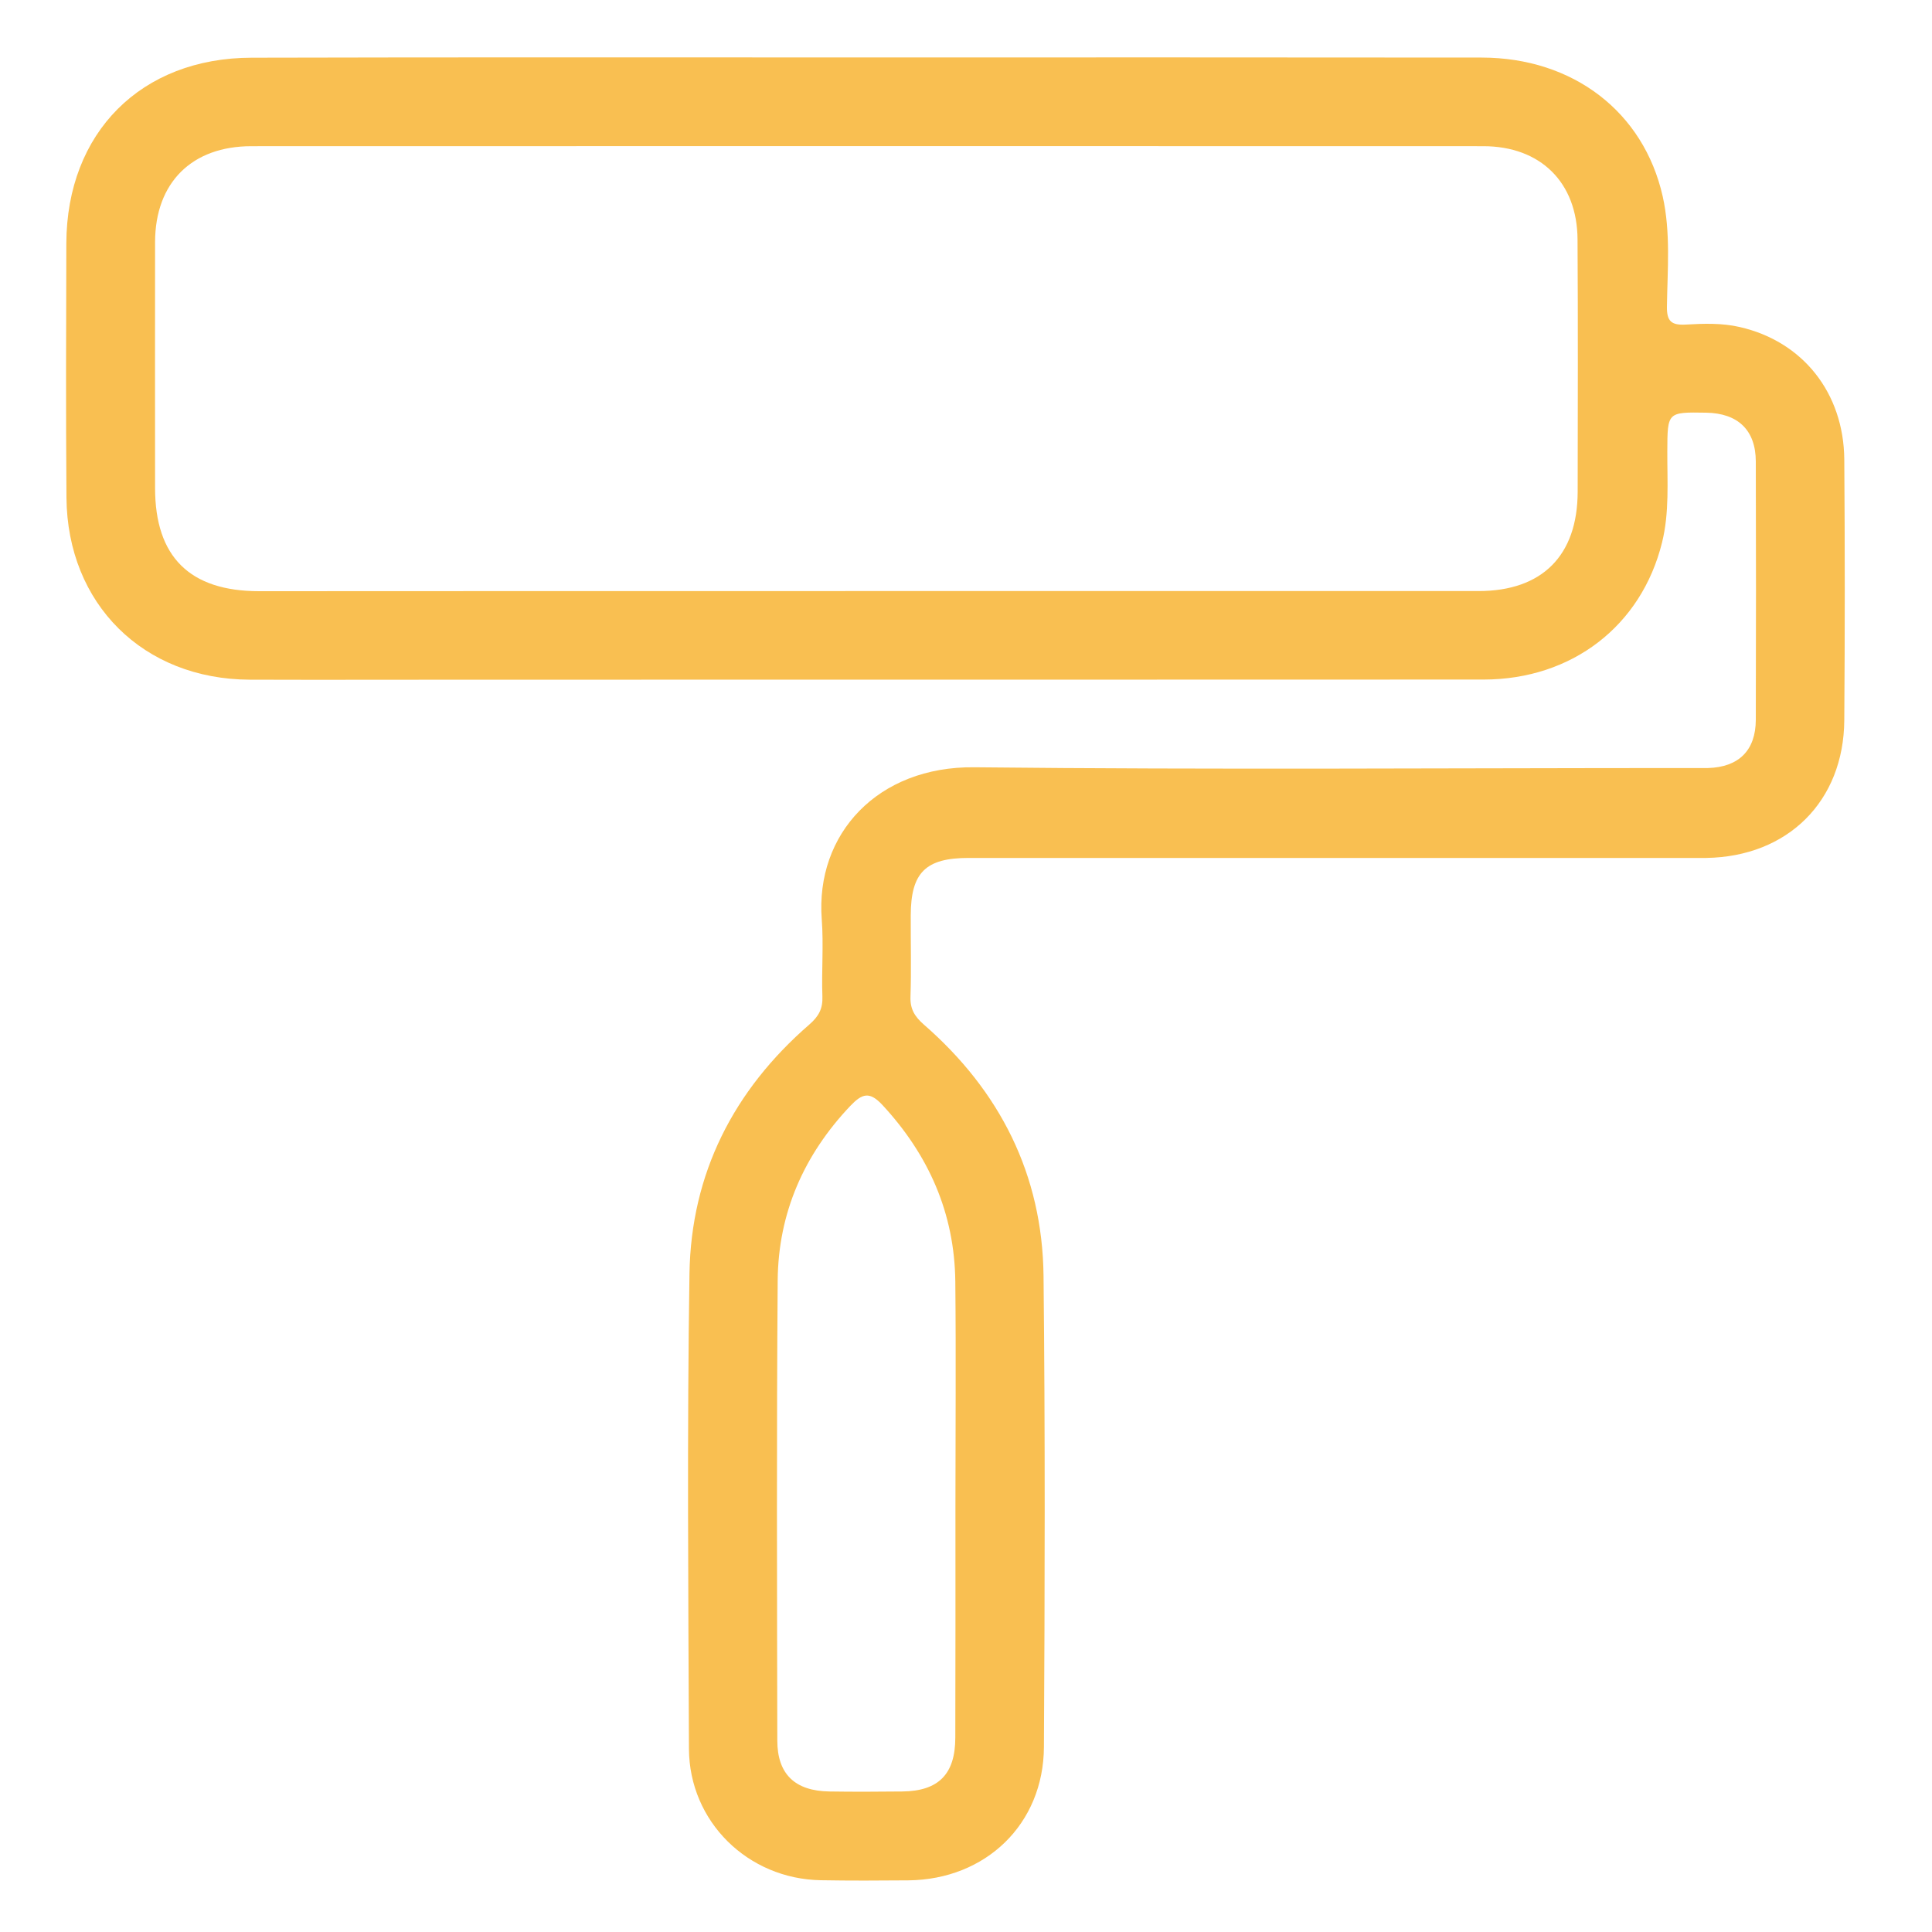 <?xml version="1.0" encoding="utf-8"?>
<!-- Generator: Adobe Illustrator 23.0.6, SVG Export Plug-In . SVG Version: 6.00 Build 0)  -->
<svg version="1.1" id="Capa_1" xmlns="http://www.w3.org/2000/svg" xmlns:xlink="http://www.w3.org/1999/xlink" x="0px" y="0px"
	 viewBox="0 0 150 150" style="enable-background:new 0 0 150 150;" xml:space="preserve">
<style type="text/css">
	.st0{fill:#F9BF51;}
</style>
<g>
	<path class="st0" d="M67.3,4.46c15.91,0,31.83-0.01,47.74,0.01c7.09,0.01,12.57,4.21,14.05,10.77c0.63,2.81,0.37,5.7,0.33,8.55
		c-0.02,1.16,0.35,1.47,1.46,1.41c1.39-0.08,2.81-0.13,4.19,0.19c4.89,1.11,8.08,5.11,8.12,10.29c0.05,6.74,0.05,13.49,0,20.23
		c-0.04,6.3-4.39,10.6-10.71,10.7c-0.38,0.01-0.76,0-1.13,0c-18.72,0-37.44,0-56.15,0c-3.34,0-4.48,1.14-4.49,4.45
		c-0.01,2.1,0.05,4.21-0.02,6.31c-0.04,0.97,0.33,1.56,1.04,2.18c5.91,5.15,9.2,11.65,9.29,19.51c0.13,12.19,0.1,24.38,0.03,36.57
		c-0.03,6-4.52,10.3-10.53,10.36c-2.27,0.02-4.53,0.03-6.8-0.01c-5.66-0.1-10.2-4.55-10.23-10.19c-0.05-12.3-0.15-24.6,0.04-36.9
		c0.12-7.78,3.43-14.25,9.31-19.35c0.72-0.63,1.05-1.22,1.01-2.18c-0.07-1.99,0.1-4-0.05-5.99c-0.5-6.63,4.35-11.88,11.84-11.8
		c18.5,0.2,37,0.06,55.51,0.06c0.49,0,0.97,0.01,1.46,0c2.38-0.07,3.7-1.36,3.71-3.74c0.02-6.69,0.02-13.38,0-20.07
		c-0.01-2.43-1.39-3.74-3.86-3.78c-3.01-0.05-3-0.05-3.01,2.99c-0.01,2.37,0.17,4.75-0.41,7.09c-1.6,6.47-6.99,10.63-13.84,10.64
		c-26.16,0.01-52.32,0.01-78.49,0.01c-5.77,0-11.54,0.02-17.32,0C11.13,52.74,5.23,46.9,5.16,38.64C5.11,32.06,5.13,25.48,5.15,18.9
		c0.03-8.61,5.8-14.41,14.4-14.42C35.47,4.44,51.39,4.46,67.3,4.46z M67.21,45.89c15.86,0,31.72,0,47.58,0
		c4.95,0,7.69-2.76,7.7-7.71c0.01-6.53,0.03-13.05-0.01-19.58c-0.02-4.44-2.88-7.25-7.32-7.25c-31.88-0.01-63.76-0.01-95.64,0
		c-4.63,0-7.47,2.83-7.48,7.44c-0.01,6.37,0,12.73,0,19.1c0,5.34,2.69,8.01,8.08,8.01C35.81,45.89,51.51,45.89,67.21,45.89z
		 M74.18,116.96c0-5.82,0.05-11.64-0.01-17.47c-0.06-5.29-2.06-9.81-5.65-13.69c-1.01-1.09-1.58-0.9-2.5,0.06
		c-3.61,3.81-5.59,8.32-5.64,13.53c-0.09,11.91-0.05,23.83-0.03,35.74c0,2.62,1.38,3.92,4.04,3.96c1.89,0.03,3.77,0.02,5.66,0
		c2.82-0.03,4.12-1.34,4.12-4.19C74.19,128.93,74.18,122.95,74.18,116.96z"/>
</g>
</svg>
